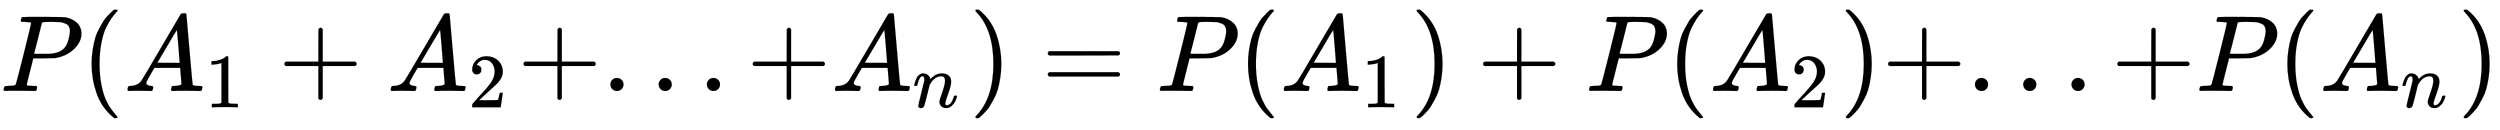 <svg xmlns:xlink="http://www.w3.org/1999/xlink" width="64.256ex" height="3.343ex" style="vertical-align: -1.005ex;" viewBox="0 -1006.6 27665.8 1439.2" role="img" focusable="false" xmlns="http://www.w3.org/2000/svg" aria-labelledby="MathJax-SVG-1-Title">
<title id="MathJax-SVG-1-Title">\large P(A_1+A_2+...+A_n)=P(A_1)+P(A_2)+...+P(A_n)</title>
<defs aria-hidden="true">
<path stroke-width="1" id="E1-MJMATHI-50" d="M287 628Q287 635 230 637Q206 637 199 638T192 648Q192 649 194 659Q200 679 203 681T397 683Q587 682 600 680Q664 669 707 631T751 530Q751 453 685 389Q616 321 507 303Q500 302 402 301H307L277 182Q247 66 247 59Q247 55 248 54T255 50T272 48T305 46H336Q342 37 342 35Q342 19 335 5Q330 0 319 0Q316 0 282 1T182 2Q120 2 87 2T51 1Q33 1 33 11Q33 13 36 25Q40 41 44 43T67 46Q94 46 127 49Q141 52 146 61Q149 65 218 339T287 628ZM645 554Q645 567 643 575T634 597T609 619T560 635Q553 636 480 637Q463 637 445 637T416 636T404 636Q391 635 386 627Q384 621 367 550T332 412T314 344Q314 342 395 342H407H430Q542 342 590 392Q617 419 631 471T645 554Z"></path>
<path stroke-width="1" id="E1-MJMAIN-28" d="M94 250Q94 319 104 381T127 488T164 576T202 643T244 695T277 729T302 750H315H319Q333 750 333 741Q333 738 316 720T275 667T226 581T184 443T167 250T184 58T225 -81T274 -167T316 -220T333 -241Q333 -250 318 -250H315H302L274 -226Q180 -141 137 -14T94 250Z"></path>
<path stroke-width="1" id="E1-MJMATHI-41" d="M208 74Q208 50 254 46Q272 46 272 35Q272 34 270 22Q267 8 264 4T251 0Q249 0 239 0T205 1T141 2Q70 2 50 0H42Q35 7 35 11Q37 38 48 46H62Q132 49 164 96Q170 102 345 401T523 704Q530 716 547 716H555H572Q578 707 578 706L606 383Q634 60 636 57Q641 46 701 46Q726 46 726 36Q726 34 723 22Q720 7 718 4T704 0Q701 0 690 0T651 1T578 2Q484 2 455 0H443Q437 6 437 9T439 27Q443 40 445 43L449 46H469Q523 49 533 63L521 213H283L249 155Q208 86 208 74ZM516 260Q516 271 504 416T490 562L463 519Q447 492 400 412L310 260L413 259Q516 259 516 260Z"></path>
<path stroke-width="1" id="E1-MJMAIN-31" d="M213 578L200 573Q186 568 160 563T102 556H83V602H102Q149 604 189 617T245 641T273 663Q275 666 285 666Q294 666 302 660V361L303 61Q310 54 315 52T339 48T401 46H427V0H416Q395 3 257 3Q121 3 100 0H88V46H114Q136 46 152 46T177 47T193 50T201 52T207 57T213 61V578Z"></path>
<path stroke-width="1" id="E1-MJMAIN-2B" d="M56 237T56 250T70 270H369V420L370 570Q380 583 389 583Q402 583 409 568V270H707Q722 262 722 250T707 230H409V-68Q401 -82 391 -82H389H387Q375 -82 369 -68V230H70Q56 237 56 250Z"></path>
<path stroke-width="1" id="E1-MJMAIN-32" d="M109 429Q82 429 66 447T50 491Q50 562 103 614T235 666Q326 666 387 610T449 465Q449 422 429 383T381 315T301 241Q265 210 201 149L142 93L218 92Q375 92 385 97Q392 99 409 186V189H449V186Q448 183 436 95T421 3V0H50V19V31Q50 38 56 46T86 81Q115 113 136 137Q145 147 170 174T204 211T233 244T261 278T284 308T305 340T320 369T333 401T340 431T343 464Q343 527 309 573T212 619Q179 619 154 602T119 569T109 550Q109 549 114 549Q132 549 151 535T170 489Q170 464 154 447T109 429Z"></path>
<path stroke-width="1" id="E1-MJMAIN-2E" d="M78 60Q78 84 95 102T138 120Q162 120 180 104T199 61Q199 36 182 18T139 0T96 17T78 60Z"></path>
<path stroke-width="1" id="E1-MJMATHI-6E" d="M21 287Q22 293 24 303T36 341T56 388T89 425T135 442Q171 442 195 424T225 390T231 369Q231 367 232 367L243 378Q304 442 382 442Q436 442 469 415T503 336T465 179T427 52Q427 26 444 26Q450 26 453 27Q482 32 505 65T540 145Q542 153 560 153Q580 153 580 145Q580 144 576 130Q568 101 554 73T508 17T439 -10Q392 -10 371 17T350 73Q350 92 386 193T423 345Q423 404 379 404H374Q288 404 229 303L222 291L189 157Q156 26 151 16Q138 -11 108 -11Q95 -11 87 -5T76 7T74 17Q74 30 112 180T152 343Q153 348 153 366Q153 405 129 405Q91 405 66 305Q60 285 60 284Q58 278 41 278H27Q21 284 21 287Z"></path>
<path stroke-width="1" id="E1-MJMAIN-29" d="M60 749L64 750Q69 750 74 750H86L114 726Q208 641 251 514T294 250Q294 182 284 119T261 12T224 -76T186 -143T145 -194T113 -227T90 -246Q87 -249 86 -250H74Q66 -250 63 -250T58 -247T55 -238Q56 -237 66 -225Q221 -64 221 250T66 725Q56 737 55 738Q55 746 60 749Z"></path>
<path stroke-width="1" id="E1-MJMAIN-3D" d="M56 347Q56 360 70 367H707Q722 359 722 347Q722 336 708 328L390 327H72Q56 332 56 347ZM56 153Q56 168 72 173H708Q722 163 722 153Q722 140 707 133H70Q56 140 56 153Z"></path>
</defs>
<g stroke="currentColor" fill="currentColor" stroke-width="0" transform="matrix(1 0 0 -1 0 0)" aria-hidden="true">
 <use transform="scale(1.2)" xlink:href="#E1-MJMATHI-50" x="0" y="0"></use>
 <use transform="scale(1.2)" xlink:href="#E1-MJMAIN-28" x="751" y="0"></use>
<g transform="translate(1369,0)">
 <use transform="scale(1.2)" xlink:href="#E1-MJMATHI-41" x="0" y="0"></use>
 <use transform="scale(0.849)" xlink:href="#E1-MJMAIN-31" x="1061" y="-213"></use>
</g>
 <use transform="scale(1.2)" xlink:href="#E1-MJMAIN-2B" x="2567" y="0"></use>
<g transform="translate(4282,0)">
 <use transform="scale(1.2)" xlink:href="#E1-MJMATHI-41" x="0" y="0"></use>
 <use transform="scale(0.849)" xlink:href="#E1-MJMAIN-32" x="1061" y="-213"></use>
</g>
 <use transform="scale(1.2)" xlink:href="#E1-MJMAIN-2B" x="4772" y="0"></use>
 <use transform="scale(1.2)" xlink:href="#E1-MJMAIN-2E" x="5551" y="0"></use>
 <use transform="scale(1.2)" xlink:href="#E1-MJMAIN-2E" x="5996" y="0"></use>
 <use transform="scale(1.2)" xlink:href="#E1-MJMAIN-2E" x="6441" y="0"></use>
 <use transform="scale(1.2)" xlink:href="#E1-MJMAIN-2B" x="6886" y="0"></use>
<g transform="translate(9198,0)">
 <use transform="scale(1.2)" xlink:href="#E1-MJMATHI-41" x="0" y="0"></use>
 <use transform="scale(0.849)" xlink:href="#E1-MJMATHI-6E" x="1061" y="-213"></use>
</g>
 <use transform="scale(1.2)" xlink:href="#E1-MJMAIN-29" x="8940" y="0"></use>
 <use transform="scale(1.2)" xlink:href="#E1-MJMAIN-3D" x="9607" y="0"></use>
 <use transform="scale(1.2)" xlink:href="#E1-MJMATHI-50" x="10663" y="0"></use>
 <use transform="scale(1.2)" xlink:href="#E1-MJMAIN-28" x="11415" y="0"></use>
<g transform="translate(14165,0)">
 <use transform="scale(1.2)" xlink:href="#E1-MJMATHI-41" x="0" y="0"></use>
 <use transform="scale(0.849)" xlink:href="#E1-MJMAIN-31" x="1061" y="-213"></use>
</g>
 <use transform="scale(1.2)" xlink:href="#E1-MJMAIN-29" x="13009" y="0"></use>
 <use transform="scale(1.2)" xlink:href="#E1-MJMAIN-2B" x="13621" y="0"></use>
 <use transform="scale(1.2)" xlink:href="#E1-MJMATHI-50" x="14621" y="0"></use>
 <use transform="scale(1.2)" xlink:href="#E1-MJMAIN-28" x="15373" y="0"></use>
<g transform="translate(18915,0)">
 <use transform="scale(1.2)" xlink:href="#E1-MJMATHI-41" x="0" y="0"></use>
 <use transform="scale(0.849)" xlink:href="#E1-MJMAIN-32" x="1061" y="-213"></use>
</g>
 <use transform="scale(1.2)" xlink:href="#E1-MJMAIN-29" x="16967" y="0"></use>
 <use transform="scale(1.2)" xlink:href="#E1-MJMAIN-2B" x="17356" y="0"></use>
 <use transform="scale(1.2)" xlink:href="#E1-MJMAIN-2E" x="18135" y="0"></use>
 <use transform="scale(1.2)" xlink:href="#E1-MJMAIN-2E" x="18580" y="0"></use>
 <use transform="scale(1.2)" xlink:href="#E1-MJMAIN-2E" x="19025" y="0"></use>
 <use transform="scale(1.2)" xlink:href="#E1-MJMAIN-2B" x="19470" y="0"></use>
 <use transform="scale(1.2)" xlink:href="#E1-MJMATHI-50" x="20249" y="0"></use>
 <use transform="scale(1.2)" xlink:href="#E1-MJMAIN-28" x="21000" y="0"></use>
<g transform="translate(25668,0)">
 <use transform="scale(1.2)" xlink:href="#E1-MJMATHI-41" x="0" y="0"></use>
 <use transform="scale(0.849)" xlink:href="#E1-MJMATHI-6E" x="1061" y="-213"></use>
</g>
 <use transform="scale(1.2)" xlink:href="#E1-MJMAIN-29" x="22665" y="0"></use>
</g>
</svg>
